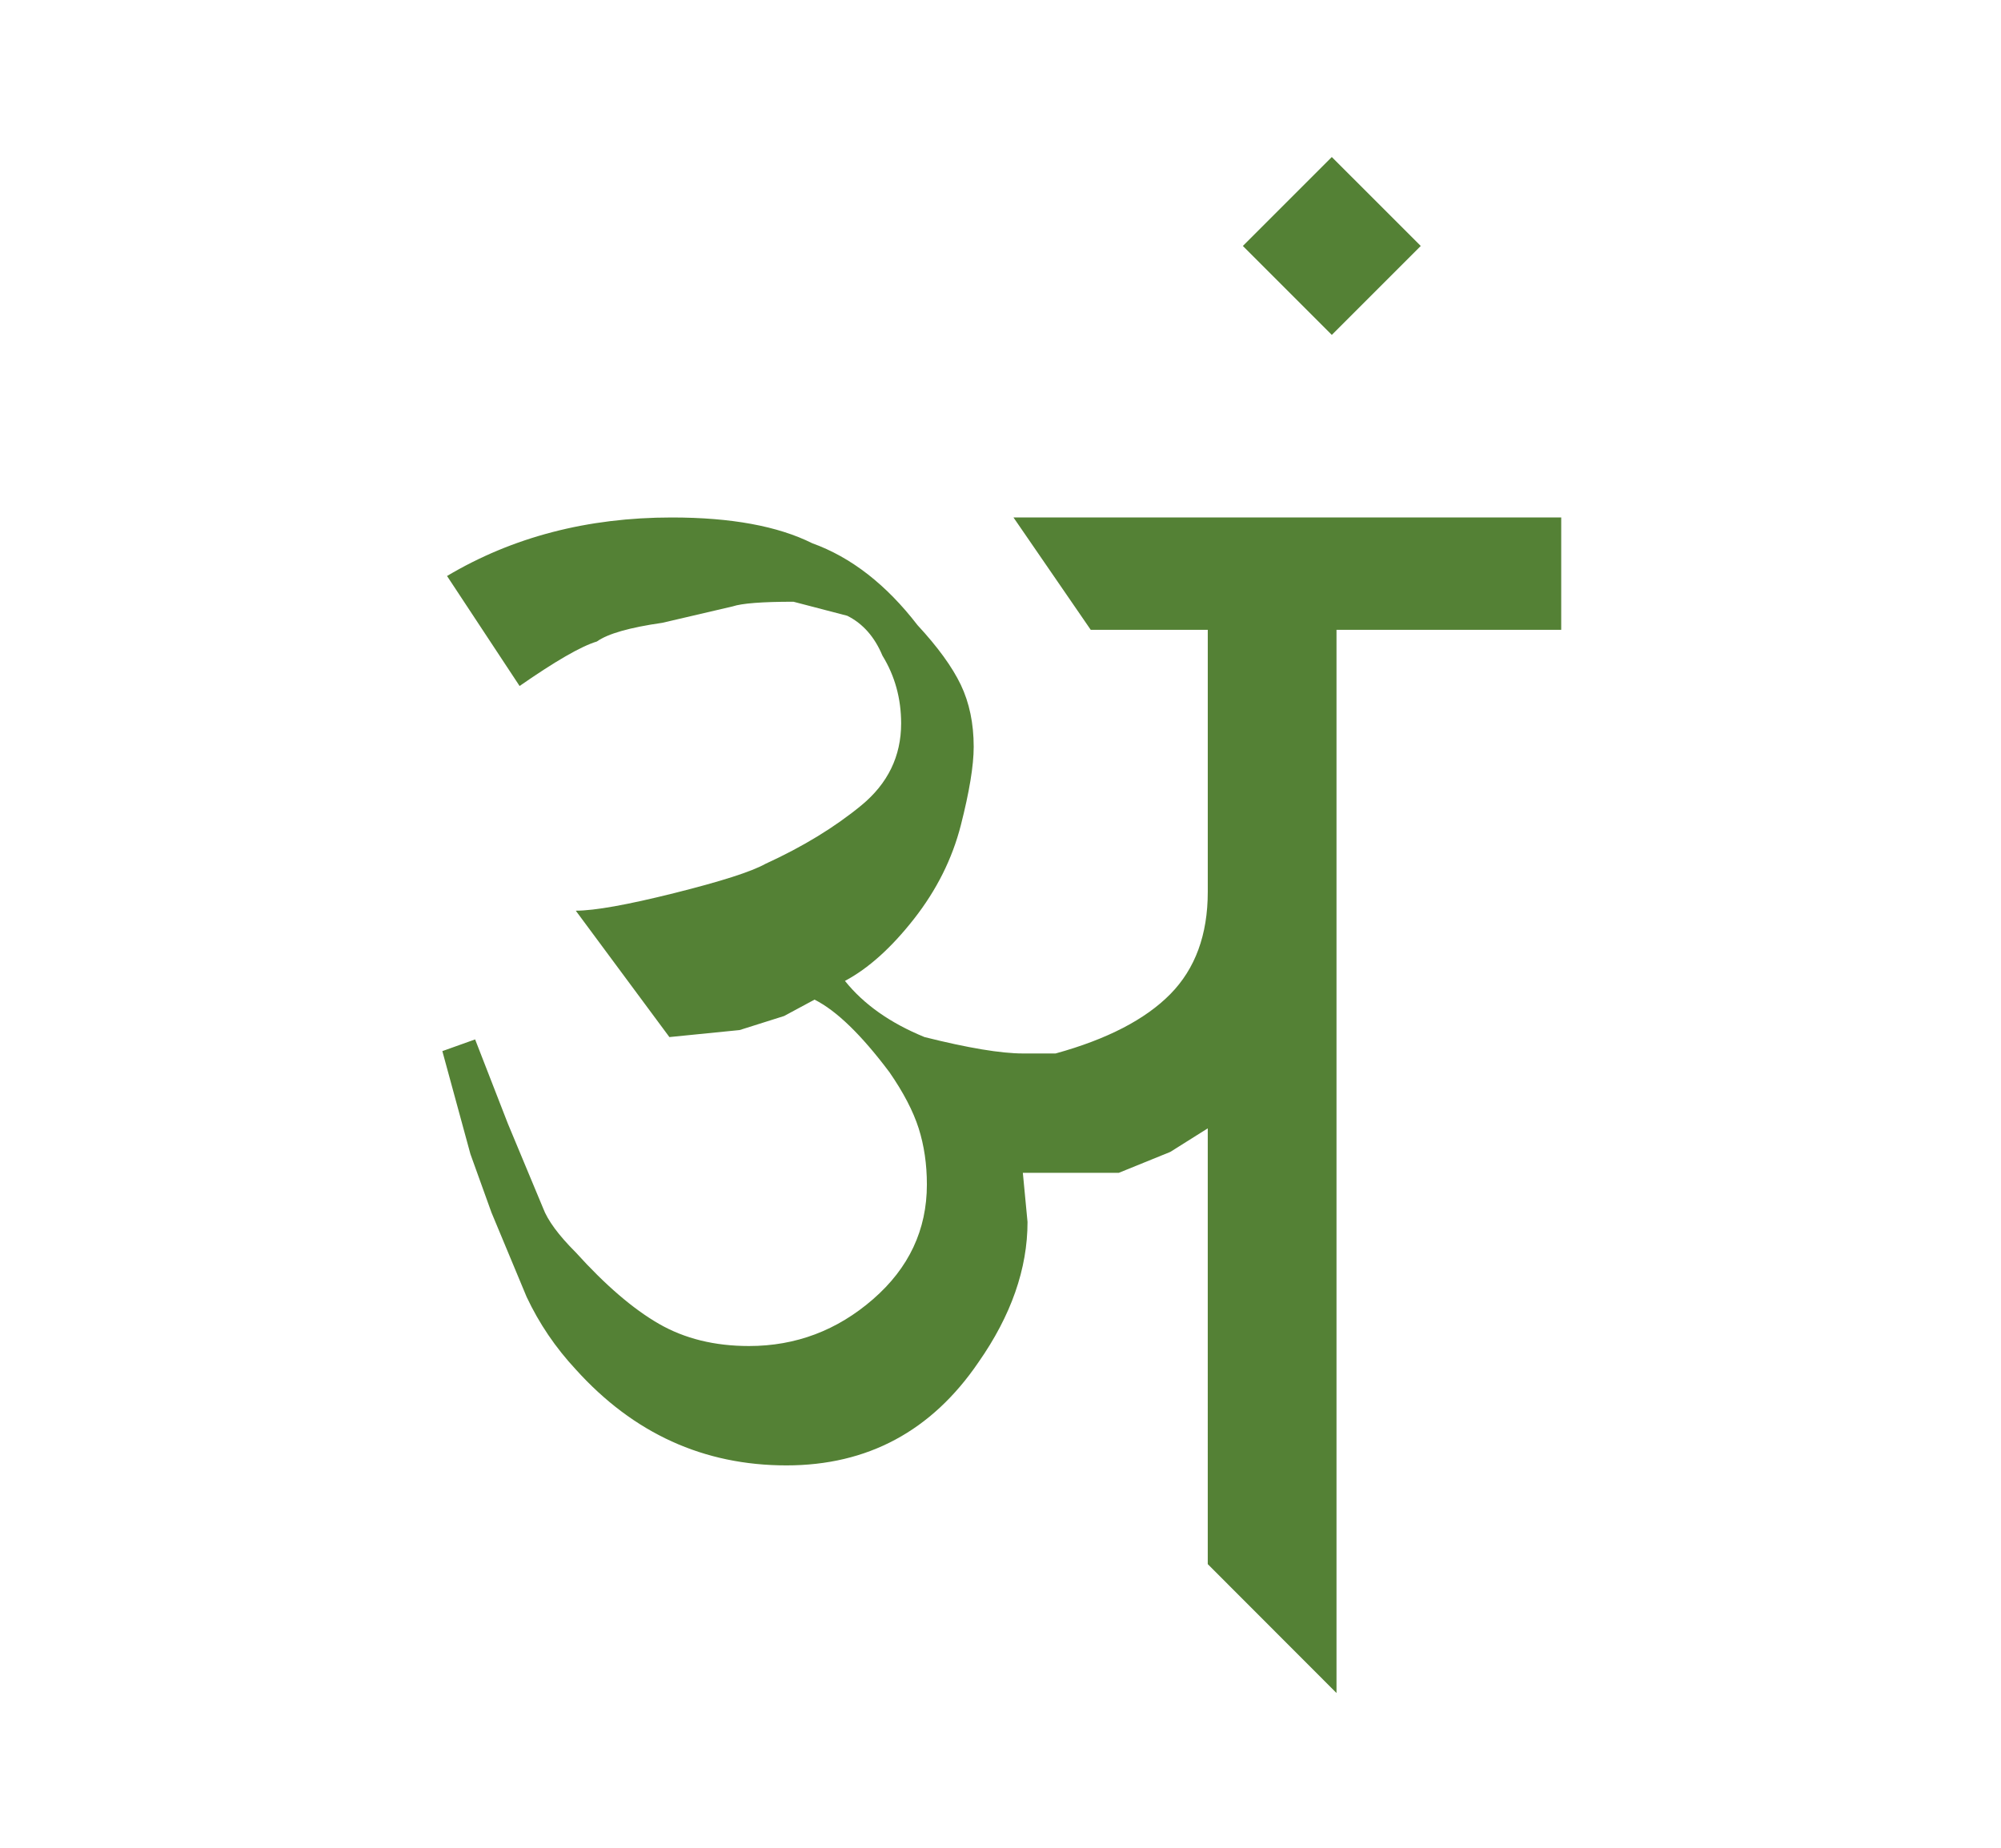 <?xml version="1.0" encoding="utf-8"?>
<!-- Generator: Adobe Illustrator 15.0.0, SVG Export Plug-In . SVG Version: 6.00 Build 0)  -->
<!DOCTYPE svg PUBLIC "-//W3C//DTD SVG 1.1//EN" "http://www.w3.org/Graphics/SVG/1.1/DTD/svg11.dtd">
<svg version="1.1" id="Layer_1" xmlns="http://www.w3.org/2000/svg" xmlns:xlink="http://www.w3.org/1999/xlink" x="0px" y="0px"
	  viewBox="0 0 487.863 450.621" enable-background="new 0 0 487.863 450.621"
	 xml:space="preserve">
	<g id="path0">
		<path fill="#548135" d="M380.638,153.564h-54.786v259.236l-31.389-31.424V275.121l-9.131,5.744l-12.555,5.1h-15.408h-7.99
			l1.142,11.984c0,11.414-3.995,22.828-11.985,34.24c-11.413,16.748-27.018,25.111-46.796,25.111
			c-20.17,0-37.291-7.793-51.361-23.398c-4.949-5.322-8.944-11.217-11.985-17.689l-8.56-20.547l-5.137-14.266l-6.849-25.111
			l7.99-2.854l7.989,20.545l8.562,20.545c1.141,3.049,3.798,6.66,7.989,10.842c7.223,7.99,13.981,13.795,20.259,17.408
			c6.277,3.619,13.599,5.42,21.972,5.42c11.413,0,21.49-3.799,30.246-11.414c8.748-7.605,13.127-16.924,13.127-27.963
			c0-4.939-0.669-9.506-1.999-13.697c-1.337-4.182-3.709-8.747-7.133-13.695c-6.848-9.131-12.938-15.025-18.262-17.691l-7.419,3.994
			l-10.843,3.424l-17.121,1.713l-22.827-30.818c4.564,0,12.555-1.426,23.969-4.279c11.413-2.854,18.832-5.225,22.257-7.135
			c9.131-4.182,16.924-8.934,23.398-14.266c6.464-5.324,9.701-11.984,9.701-19.975c0-6.082-1.524-11.602-4.565-16.551
			c-1.908-4.564-4.762-7.791-8.561-9.699l-13.126-3.426c-7.614,0-12.555,0.383-14.838,1.141l-17.121,3.996
			c-7.989,1.143-13.321,2.666-15.979,4.564c-3.808,1.143-10.085,4.762-18.833,10.844l-17.691-26.822
			c15.979-9.506,34.241-14.268,54.787-14.268c14.454,0,25.867,2.096,34.24,6.277c9.506,3.424,18.065,10.086,25.681,19.975
			c4.94,5.332,8.463,10.184,10.559,14.553c2.086,4.379,3.139,9.416,3.139,15.123c0,4.564-1.053,10.941-3.139,19.117
			c-2.096,8.186-5.903,15.793-11.414,22.828c-5.52,7.045-11.128,12.082-16.835,15.123c4.565,5.707,11.03,10.273,19.403,13.697
			c10.646,2.666,18.637,3.994,23.969,3.994h7.99c12.555-3.467,21.873-8.293,27.963-14.473c6.081-6.178,9.131-14.48,9.131-24.904
			v-63.918h-28.534l-18.833-27.393h133.542V153.564z"/>
		<path fill="#548135" d="M346.394,59.973l-21.687,21.686l-21.686-21.686l21.686-21.686L346.394,59.973z"/>
	</g>
	<g id="gr" display="none">
<rect id="path6" x="310.253" y="45.776" transform="matrix(-0.707 -0.707 0.707 -0.707 512.087 333.298)" fill="#231F20" width="29.636" height="29.637"/>
<line id="path5" fill="none" stroke="#231F20" stroke-width="20" stroke-linejoin="round" stroke-miterlimit="10" x1="256.346" y1="138.549" x2="381.24" y2="138.549"/>
<line id="path4" fill="none" stroke="#231F20" stroke-width="20" stroke-linejoin="round" stroke-miterlimit="10" x1="308.221" y1="141.719" x2="308.221" y2="389.857"/>
<path id="path3" fill="none" stroke="#231F20" stroke-width="20" stroke-linejoin="round" stroke-miterlimit="10" d="
	M210.955,233.303c0,0,61.95,42.82,94.372,17.74"/>
<path id="path2" fill="none" stroke="#231F20" stroke-width="20" stroke-linejoin="round" stroke-miterlimit="10" d="
	M160.793,231.467c0,0,74.981,2.096,77.079,61.174c2.084,58.707-58.727,59.338-85.643,36.703
	c-19.315-16.242-39.468-75.266-39.468-75.266"/>
<path id="path1" fill="none" stroke="#231F20" stroke-width="20" stroke-linejoin="round" stroke-miterlimit="10" d="
	M118.073,147.768c0,0,106.951-30.695,108.688,37.811c1.544,60.881-65.969,45.889-65.969,45.889"/>
	</g>
</svg>
